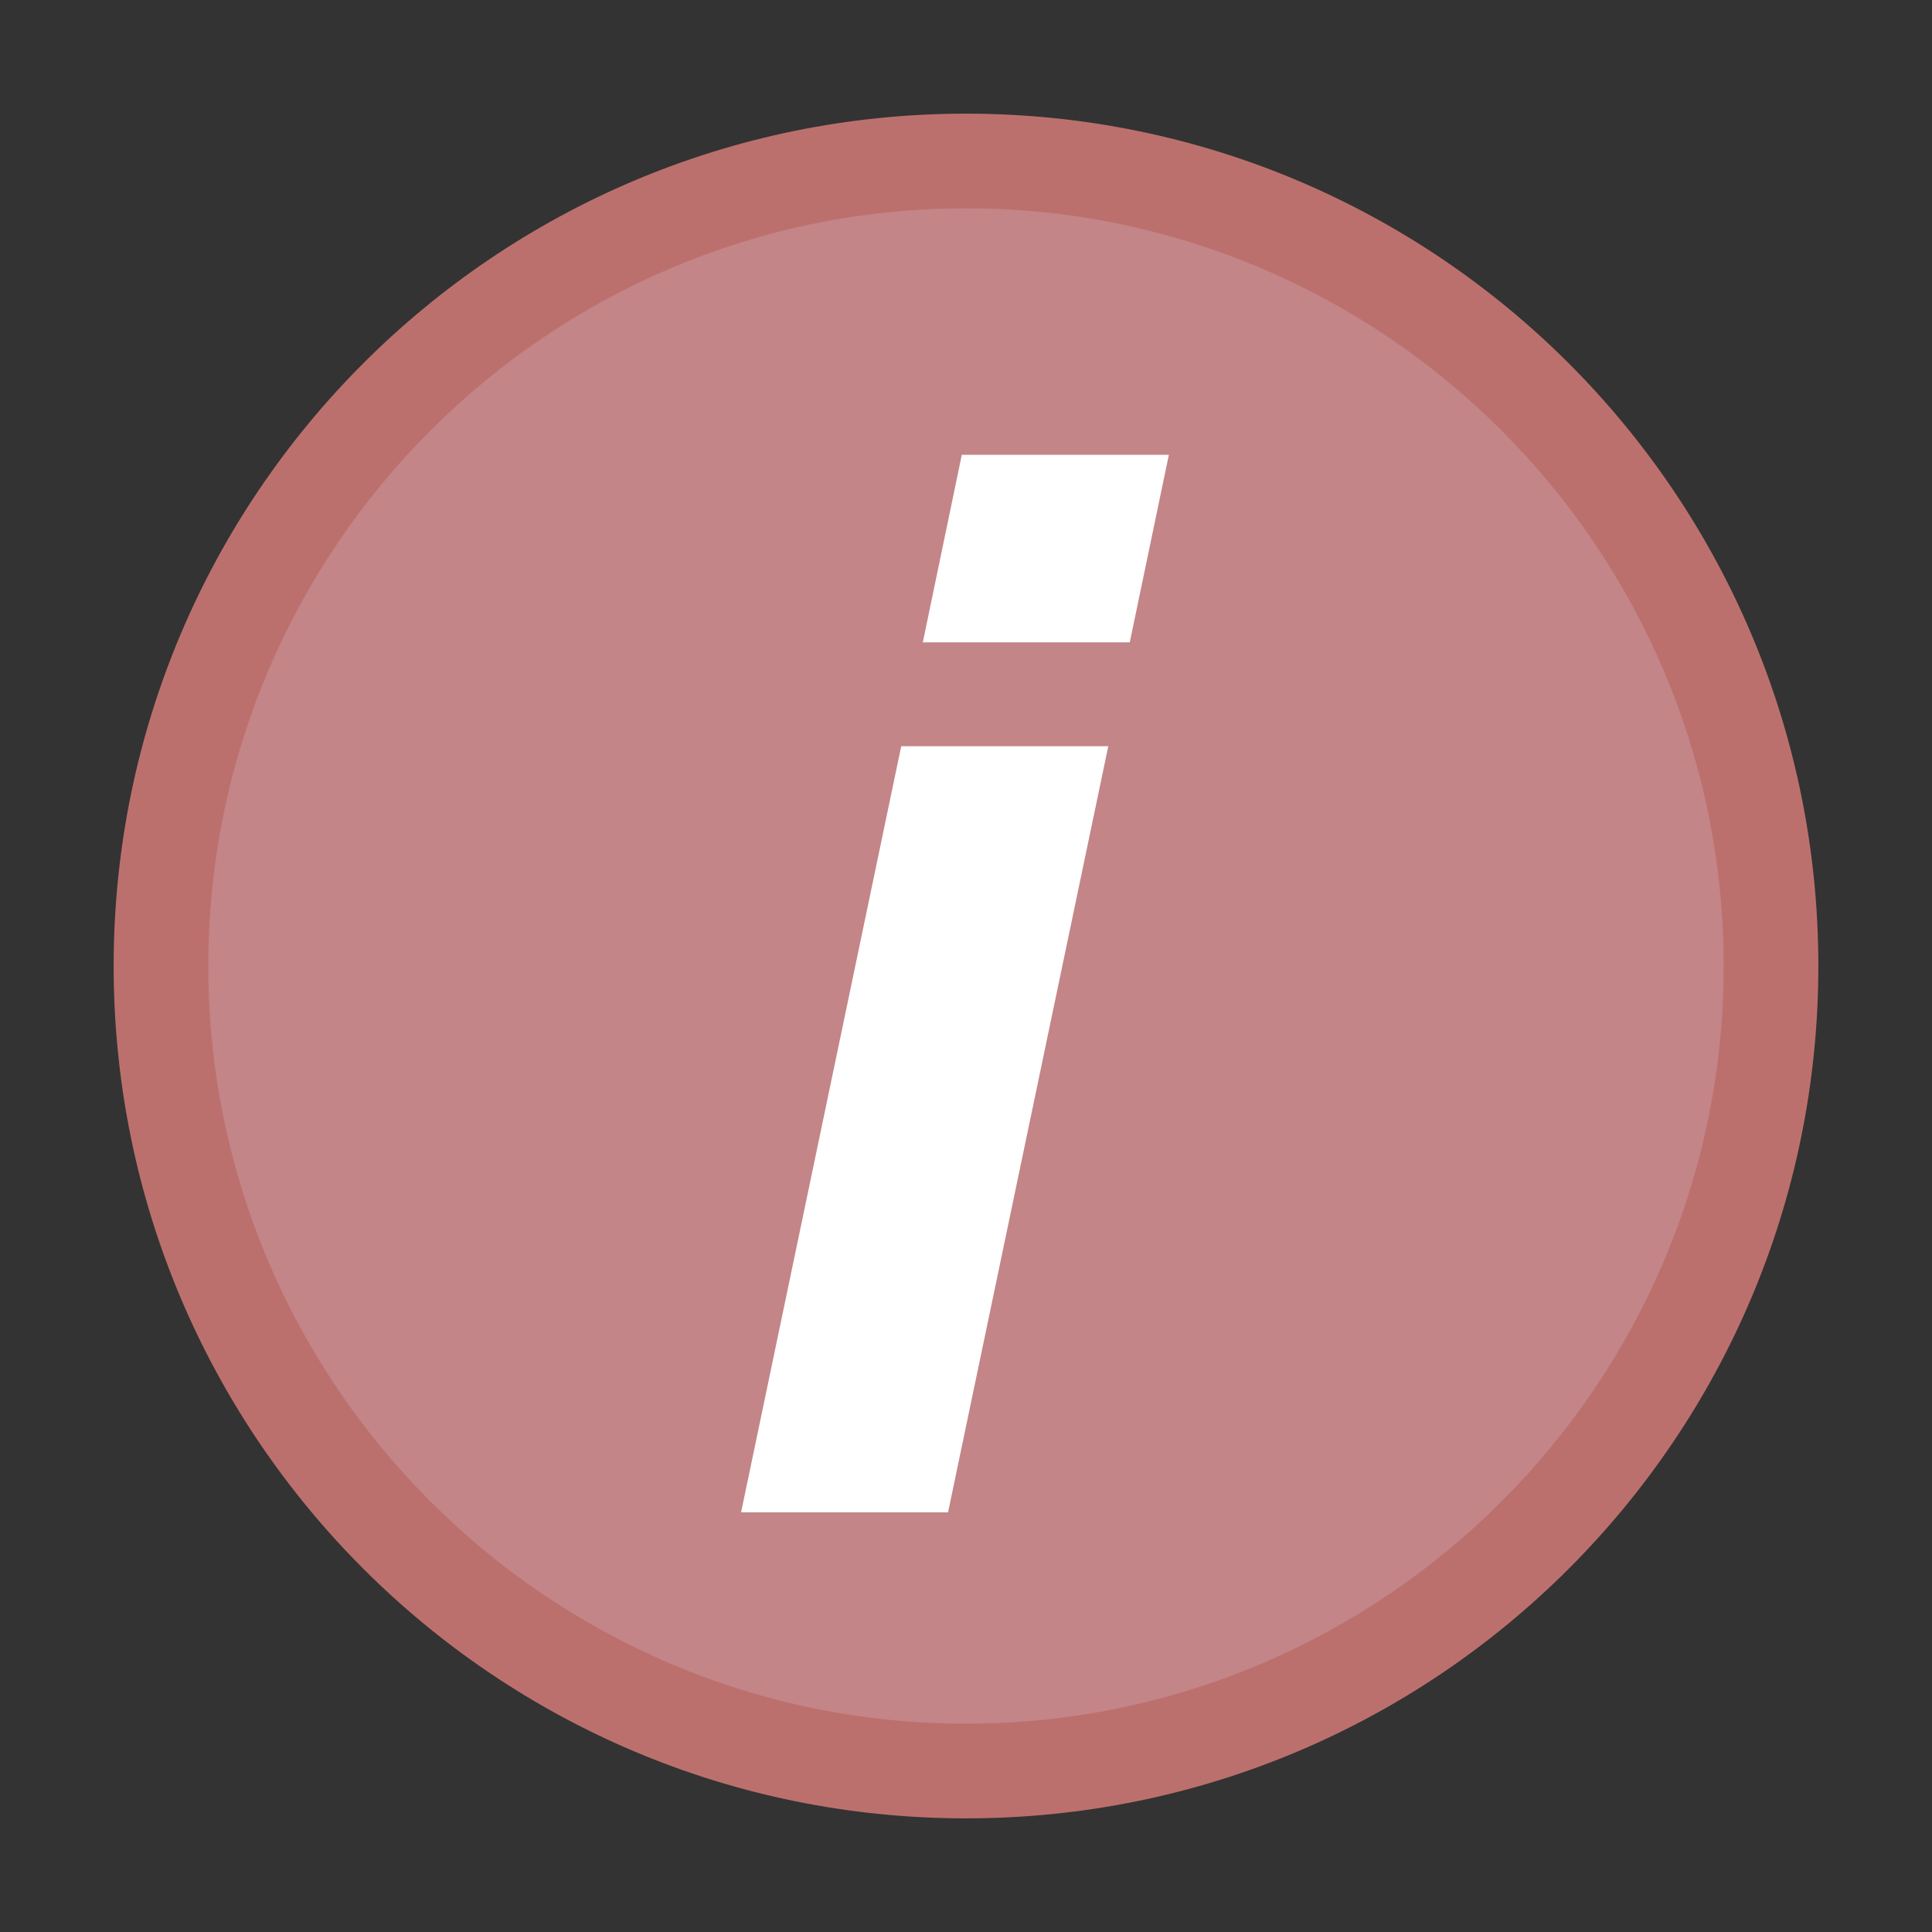 <?xml version="1.0"?>
<svg xmlns="http://www.w3.org/2000/svg" width="17" height="17" viewBox="-1 -1 17 17" enable-background="new -1 -1 17 17"><rect x="-1" y="-1" width="17" height="17" fill="#333333" stroke="none"/><path fill="#c38587" d="M7.5,14.583c-3.906,0-7.083-3.179-7.083-7.083c0-3.906,3.178-7.083,7.083-7.083   c3.904,0,7.083,3.178,7.083,7.083C14.583,11.404,11.404,14.583,7.5,14.583z"/><path fill="#bc706d" d="M7.5,0.833c3.676,0,6.667,2.991,6.667,6.667s-2.991,6.667-6.667,6.667S0.833,11.176,0.833,7.5   S3.824,0.833,7.5,0.833 M7.5,0C3.358,0,0,3.358,0,7.5C0,11.643,3.358,15,7.5,15c4.143,0,7.5-3.357,7.5-7.5C15,3.358,11.643,0,7.5,0   L7.5,0z"/><path fill="#fff" d="M6.93,5.566h1.822l-1.41,6.741H5.521L6.93,5.566z M7.463,3.002h1.822l-0.344,1.65H7.12L7.463,3.002z"/></svg>
